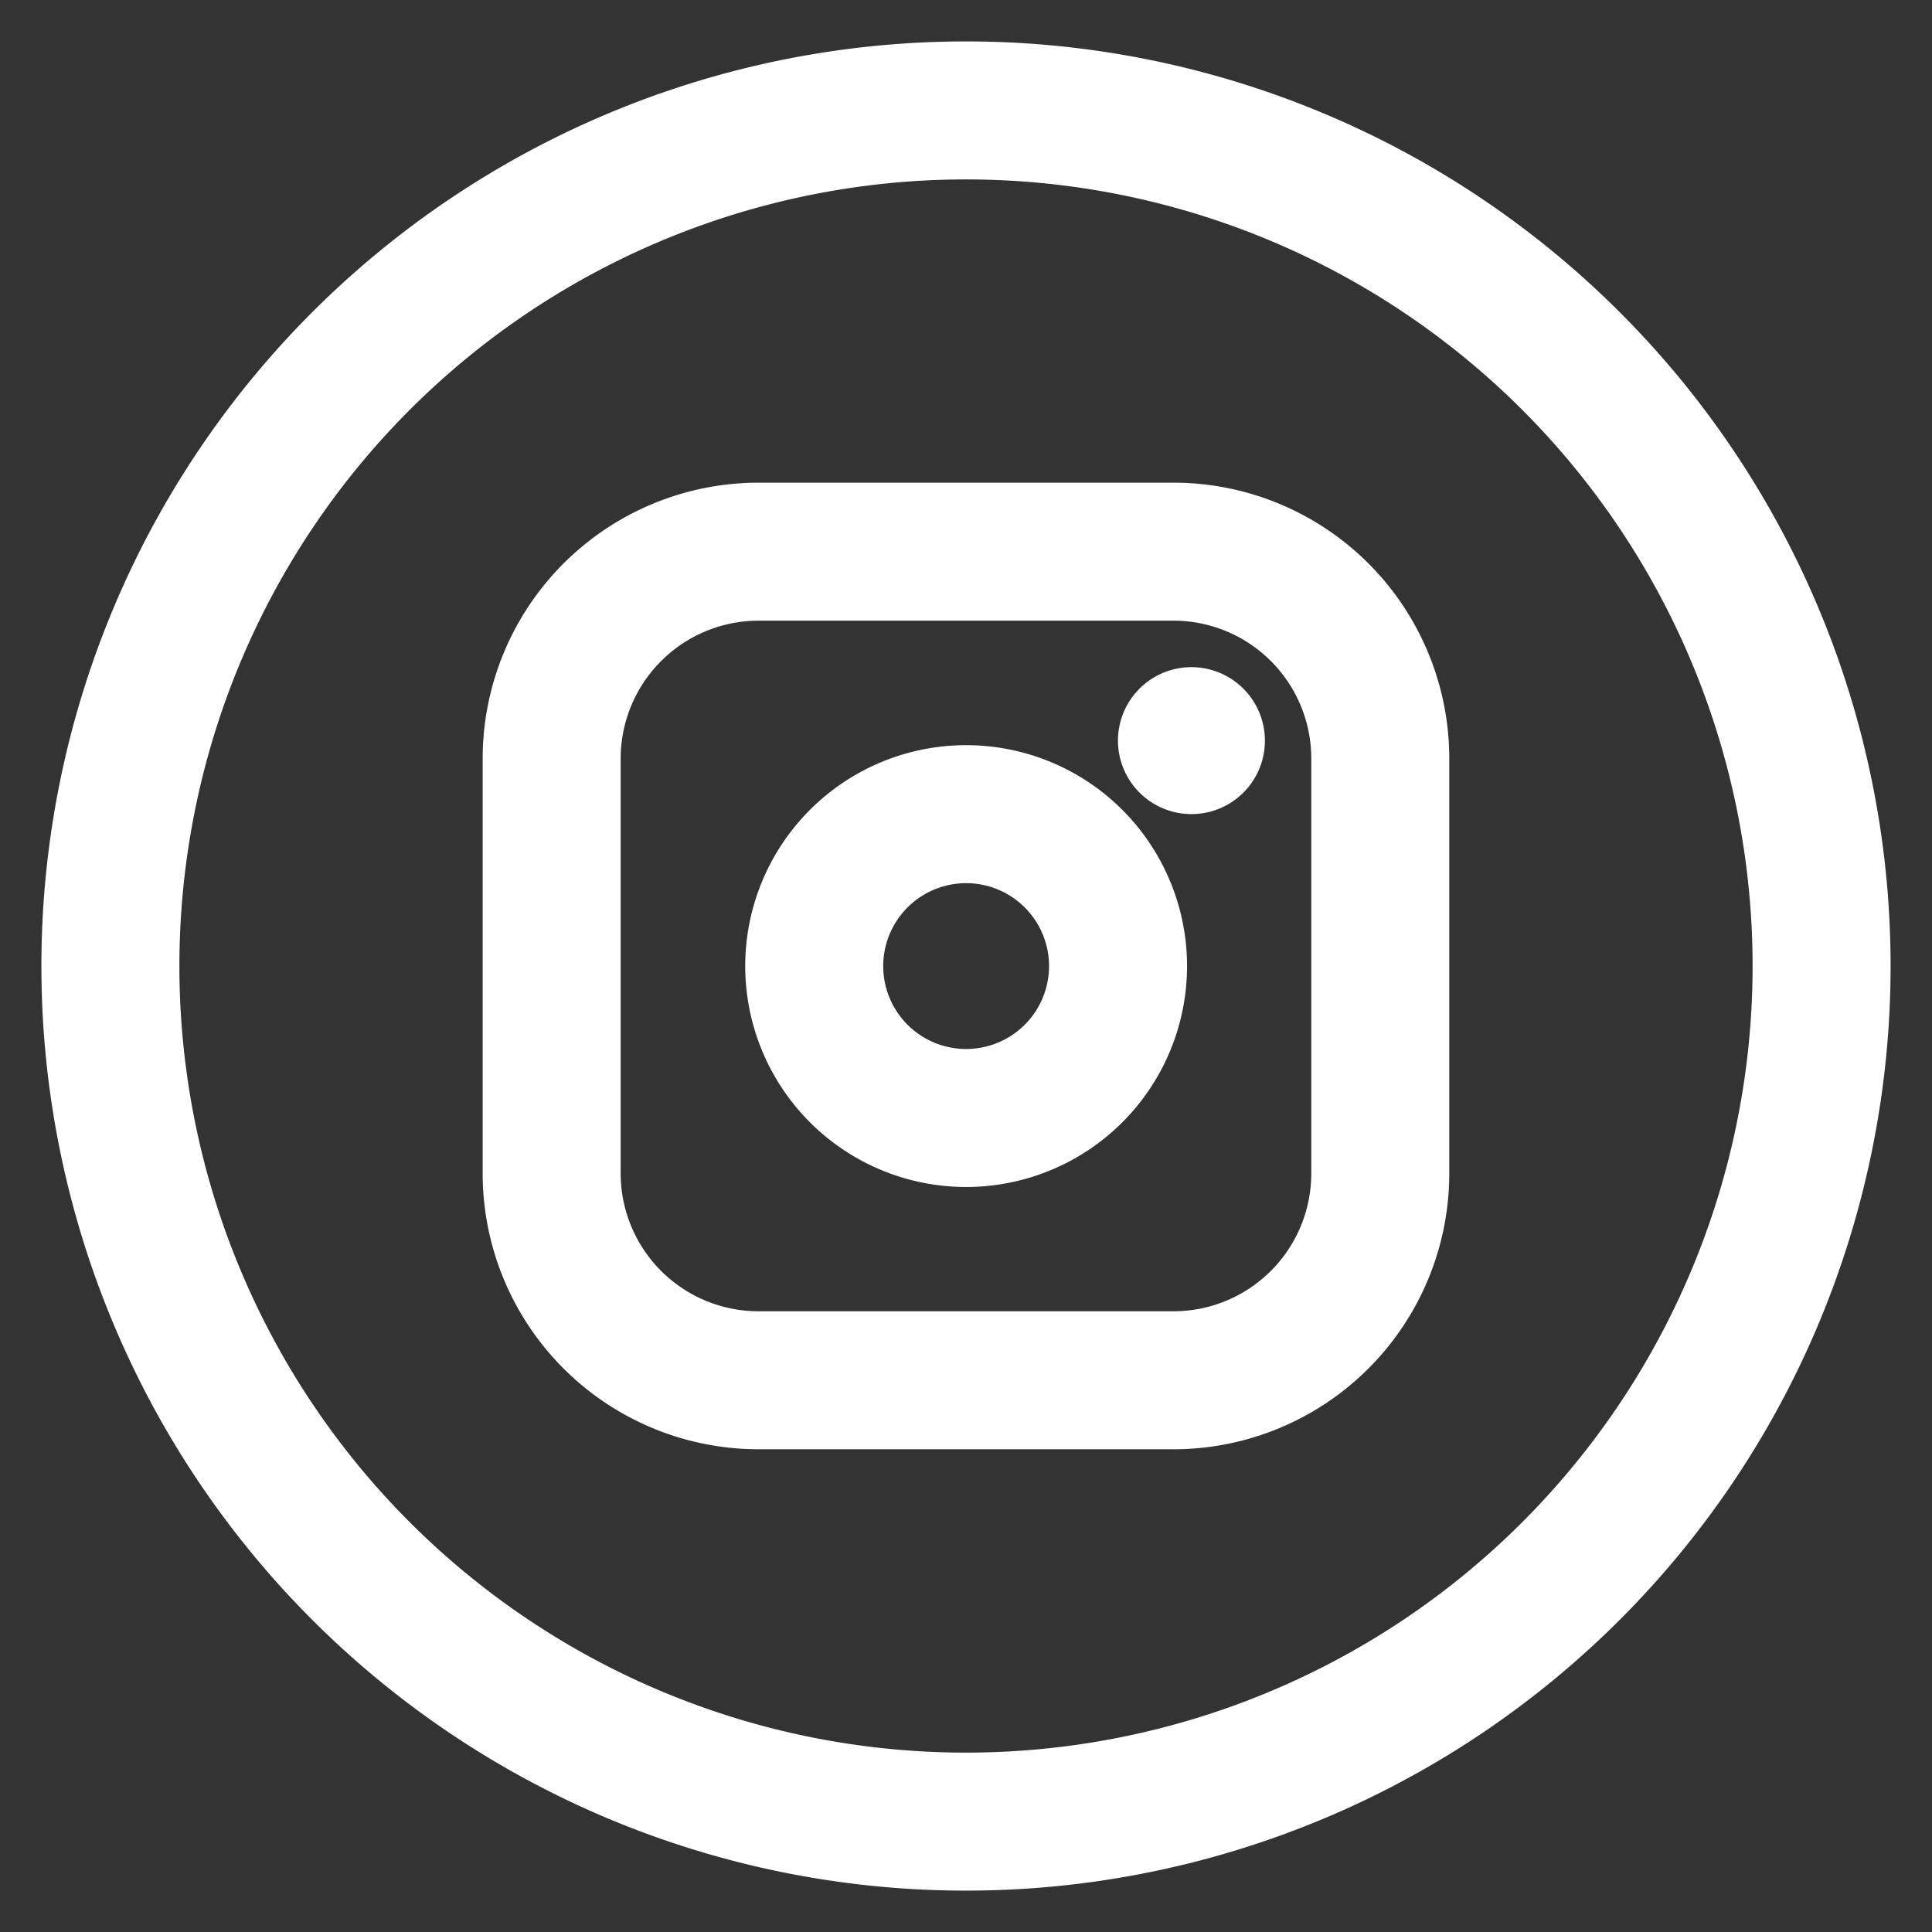 <svg id="Instagram_Circle" data-name="Instagram, Circle" xmlns="http://www.w3.org/2000/svg" width="35" height="35" viewBox="0 0 35 35">
  <rect x="0" y="0" width="35" height="35" fill="#333333" stroke="none"/>
  <path id="Path_121" data-name="Path 121" d="M0,0H35V35H0Z" fill="none"/>
  <path id="Path_122" data-name="Path 122" d="M28.46,6.54a15.5,15.5,0,1,1-21.92,0,15.5,15.5,0,0,1,21.92,0" transform="translate(0 0)" fill="none" stroke="#fff" stroke-linecap="round" stroke-linejoin="round" stroke-width="2.5"/>
  <path id="Path_123" data-name="Path 123" d="M10.295,6.545h7.513a3.748,3.748,0,0,1,3.748,3.75v7.513a3.748,3.748,0,0,1-3.75,3.748H10.295a3.749,3.749,0,0,1-3.75-3.75V10.295a3.75,3.75,0,0,1,3.75-3.75Z" transform="translate(3.449 3.449)" fill="none" stroke="#fff" stroke-linecap="round" stroke-linejoin="round" stroke-width="2.5"/>
  <path id="Path_124" data-name="Path 124" d="M15.031,8.95a.081.081,0,0,0,0,.162.08.08,0,0,0,.081-.081.082.082,0,0,0-.081-.081" transform="translate(6.553 4.386)" fill="none" stroke="#fff" stroke-linecap="round" stroke-linejoin="round" stroke-width="2.5"/>
  <path id="Path_125" data-name="Path 125" d="M14.7,10.806a2.752,2.752,0,1,1-3.891,0,2.752,2.752,0,0,1,3.891,0" transform="translate(4.748 4.749)" fill="none" stroke="#fff" stroke-linecap="round" stroke-linejoin="round" stroke-width="2.5"/>
</svg>
